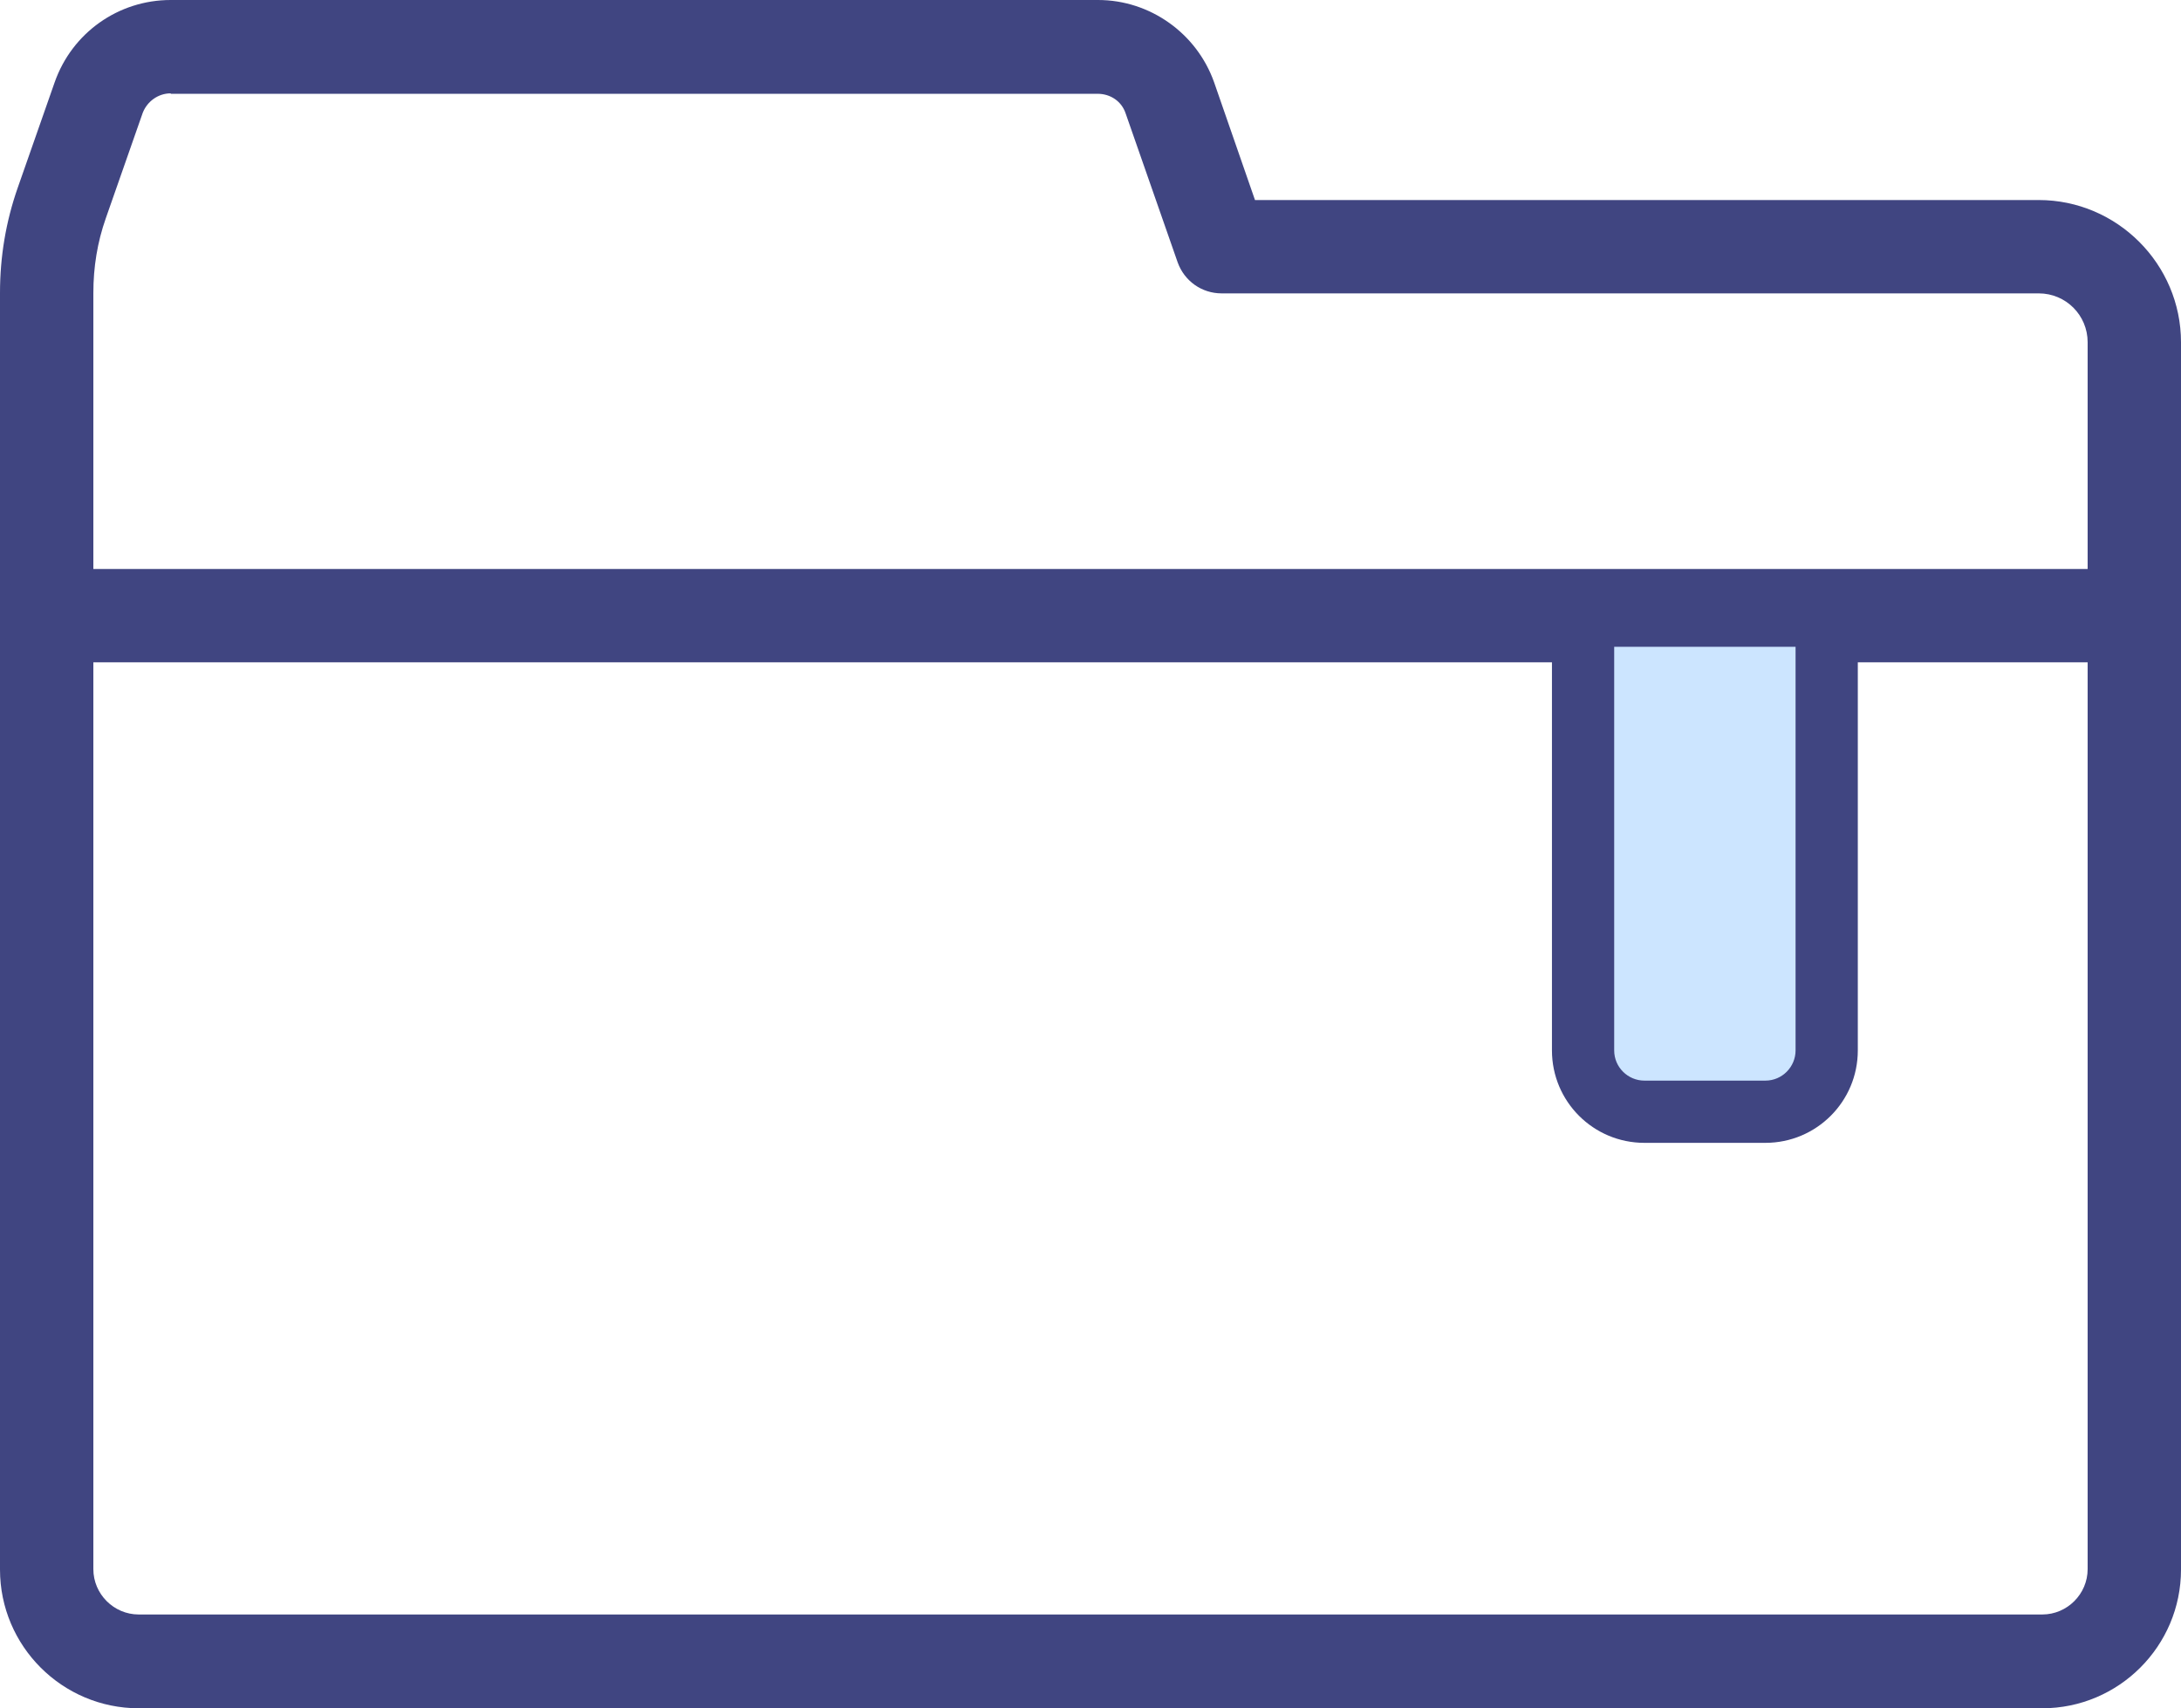 <?xml version="1.0" encoding="UTF-8"?><svg id="_ƒŒƒCƒ_1" xmlns="http://www.w3.org/2000/svg" width="49.06" height="38.43" viewBox="0 0 49.06 38.43"><defs><style>.cls-1{fill:#cce5ff;}.cls-2{fill:#404581;}</style></defs><path class="cls-2" d="m45.94,38.43H3.12c-1.72,0-3.12-1.4-3.12-3.12V6.59c0-.81.13-1.6.4-2.37l.83-2.37c.39-1.11,1.43-1.85,2.61-1.85h20.86c1.17,0,2.22.75,2.61,1.85l.92,2.65h17.63c1.76,0,3.2,1.44,3.2,3.2v27.61c0,1.72-1.4,3.12-3.12,3.12ZM3.84,2.1c-.28,0-.53.18-.63.44l-.83,2.37c-.19.54-.28,1.1-.28,1.68v28.71c0,.56.46,1.02,1.02,1.02h42.82c.56,0,1.02-.46,1.02-1.02V7.7c0-.61-.49-1.1-1.1-1.1h-18.38c-.45,0-.84-.28-.99-.7l-1.17-3.35c-.09-.27-.34-.44-.63-.44H3.84Z"/><path class="cls-2" d="m48.01,14.9H1.05c-.58,0-1.05-.47-1.05-1.05s.47-1.05,1.05-1.05h46.96c.58,0,1.05.47,1.05,1.05s-.47,1.05-1.05,1.05Z"/><g><path class="cls-1" d="m39.71,25.01h-2.72c-.76,0-1.38-.62-1.38-1.38v-9.78h5.48v9.78c0,.76-.62,1.38-1.38,1.38Z"/><path class="cls-2" d="m39.71,25.71h-2.72c-1.15,0-2.08-.93-2.08-2.08v-9.78c0-.39.31-.7.7-.7h5.48c.39,0,.7.31.7.7v9.78c0,1.15-.93,2.08-2.08,2.08Zm-3.4-11.16v9.08c0,.38.31.68.68.68h2.72c.38,0,.68-.31.68-.68v-9.08h-4.08Z"/></g></svg>